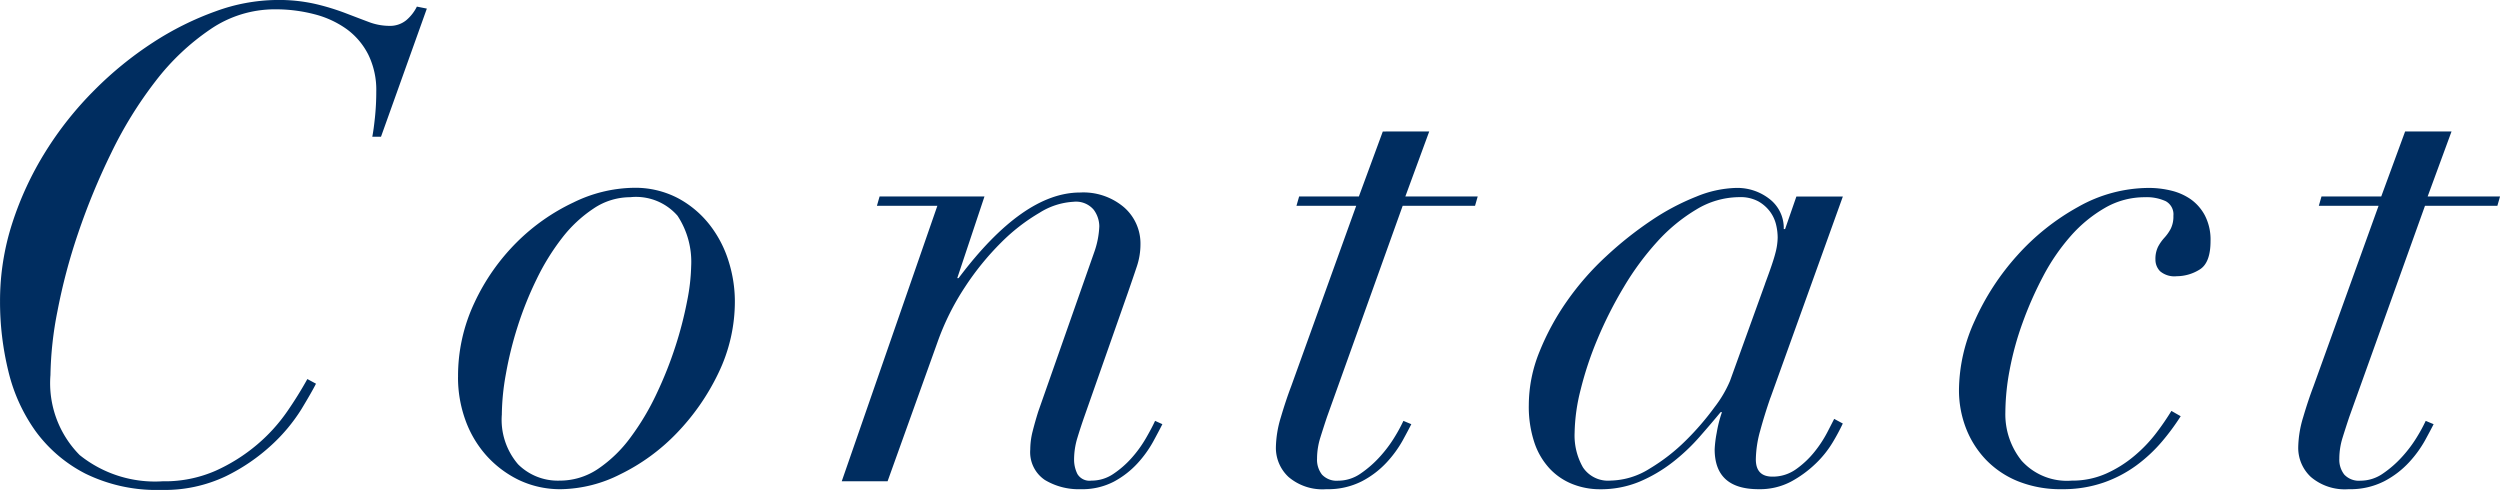 <svg xmlns="http://www.w3.org/2000/svg" width="158.172" height="30.996" viewBox="0 0 158.172 30.996"><path d="M-53.3-21.8l2.9-8.106-.63-.126a2.7,2.7,0,0,1-.672.861,1.628,1.628,0,0,1-1.092.357,3.7,3.7,0,0,1-1.3-.252q-.672-.252-1.491-.567a14.953,14.953,0,0,0-1.869-.567,10.508,10.508,0,0,0-2.436-.252,11.563,11.563,0,0,0-3.864.714,19.062,19.062,0,0,0-3.969,1.974,22.557,22.557,0,0,0-3.717,3.024,21.77,21.77,0,0,0-3.087,3.885,20.393,20.393,0,0,0-2.1,4.515,15.953,15.953,0,0,0-.777,4.956,18.458,18.458,0,0,0,.525,4.41,10.827,10.827,0,0,0,1.722,3.8,8.957,8.957,0,0,0,3.15,2.688A10.222,10.222,0,0,0-67.2.546a9.011,9.011,0,0,0,4.074-.861A12.029,12.029,0,0,0-60.207-2.31a10.956,10.956,0,0,0,1.869-2.247q.672-1.113.924-1.617l-.546-.294A24.231,24.231,0,0,1-59.241-4.41a10.732,10.732,0,0,1-1.911,2.1,11.111,11.111,0,0,1-2.6,1.638A8,8,0,0,1-67.116,0a7.6,7.6,0,0,1-5.25-1.659A6.462,6.462,0,0,1-74.214-6.72a22.388,22.388,0,0,1,.441-4.032,36.7,36.7,0,0,1,1.3-4.914,42.622,42.622,0,0,1,2.1-5.1,25.587,25.587,0,0,1,2.814-4.557A14.929,14.929,0,0,1-64.092-28.6a7.206,7.206,0,0,1,4.074-1.26,9.708,9.708,0,0,1,2.52.315,6.072,6.072,0,0,1,2.037.945A4.513,4.513,0,0,1-54.1-26.985a5.065,5.065,0,0,1,.5,2.331,15.641,15.641,0,0,1-.084,1.638q-.084.8-.168,1.218Zm7.644,17.556A15.069,15.069,0,0,1-45.4-6.783a23.113,23.113,0,0,1,.735-2.982,21.993,21.993,0,0,1,1.2-3,14.6,14.6,0,0,1,1.617-2.625,8.333,8.333,0,0,1,2-1.869,4.152,4.152,0,0,1,2.31-.714,3.483,3.483,0,0,1,3,1.176,5.3,5.3,0,0,1,.861,3.192,12.392,12.392,0,0,1-.252,2.184,23.9,23.9,0,0,1-.735,2.856,24.645,24.645,0,0,1-1.2,3.024,16.046,16.046,0,0,1-1.638,2.751,8.386,8.386,0,0,1-2.058,2A4.31,4.31,0,0,1-42-.042a3.555,3.555,0,0,1-2.625-1.029A4.32,4.32,0,0,1-45.654-4.242Zm-2.772-2.352a7.923,7.923,0,0,0,.462,2.709,6.812,6.812,0,0,0,1.323,2.247A6.658,6.658,0,0,0-44.583-.084,6.064,6.064,0,0,0-41.874.5a8.545,8.545,0,0,0,3.717-.945,12.6,12.6,0,0,0,3.549-2.583,14.427,14.427,0,0,0,2.646-3.8,10.4,10.4,0,0,0,1.05-4.6,8.463,8.463,0,0,0-.378-2.436,7.213,7.213,0,0,0-1.176-2.31,6.343,6.343,0,0,0-2.016-1.722,5.82,5.82,0,0,0-2.856-.672,8.914,8.914,0,0,0-3.78.924,12.836,12.836,0,0,0-3.591,2.52,13.342,13.342,0,0,0-2.667,3.8A10.85,10.85,0,0,0-48.426-6.594ZM-18.1-17.43-24.15,0h2.9l3.15-8.778a16.075,16.075,0,0,1,1.743-3.507A17.385,17.385,0,0,1-14.07-15.1a11.956,11.956,0,0,1,2.436-1.89,4.474,4.474,0,0,1,2.142-.693,1.466,1.466,0,0,1,1.281.5,1.792,1.792,0,0,1,.357,1.05,5.528,5.528,0,0,1-.336,1.68L-11.718-4.41q-.21.672-.357,1.26a4.671,4.671,0,0,0-.147,1.134A2.115,2.115,0,0,0-11.3-.084,4.141,4.141,0,0,0-9.03.5,4.31,4.31,0,0,0-6.93.021,5.653,5.653,0,0,0-5.439-1.134,7.128,7.128,0,0,0-4.452-2.5q.378-.693.588-1.113l-.462-.21q-.21.462-.588,1.113a7.557,7.557,0,0,1-.9,1.239A6.031,6.031,0,0,1-6.972-.462a2.446,2.446,0,0,1-1.386.42.888.888,0,0,1-.882-.42,2.037,2.037,0,0,1-.21-.924,4.69,4.69,0,0,1,.21-1.365q.21-.693.462-1.407l2.73-7.77q.336-.966.567-1.659a4.423,4.423,0,0,0,.231-1.407,3.04,3.04,0,0,0-1.029-2.331,3.97,3.97,0,0,0-2.793-.945q-3.612,0-7.686,5.418h-.084l1.722-5.166h-6.636l-.168.588Zm28.182-4.7L8.568-18.018H4.788l-.168.588H8.4L4.284-6.006q-.336.882-.651,1.953a6.863,6.863,0,0,0-.315,1.911,2.515,2.515,0,0,0,.8,1.869A3.306,3.306,0,0,0,6.51.5,4.712,4.712,0,0,0,8.757,0a5.773,5.773,0,0,0,1.575-1.2A7.218,7.218,0,0,0,11.34-2.583q.378-.693.546-1.029l-.5-.21a9.976,9.976,0,0,1-.546,1.008,8.125,8.125,0,0,1-.924,1.239A6.818,6.818,0,0,1,8.694-.5a2.477,2.477,0,0,1-1.428.462A1.268,1.268,0,0,1,6.237-.42a1.524,1.524,0,0,1-.315-1.008,4.485,4.485,0,0,1,.21-1.344q.21-.672.42-1.3L11.34-17.43h4.578l.168-.588H11.508l1.512-4.116Zm24.192,9.618L32.046-6.342A7.463,7.463,0,0,1,31.08-4.7a17.215,17.215,0,0,1-1.806,2.1A11.955,11.955,0,0,1,26.964-.8a4.8,4.8,0,0,1-2.478.756,1.9,1.9,0,0,1-1.743-.84,4.068,4.068,0,0,1-.525-2.184A11.744,11.744,0,0,1,22.6-5.8a21.606,21.606,0,0,1,1.071-3.213,25.712,25.712,0,0,1,1.659-3.276,17.586,17.586,0,0,1,2.121-2.877A10.775,10.775,0,0,1,29.925-17.2a5.288,5.288,0,0,1,2.709-.777,2.378,2.378,0,0,1,1.218.273,2.386,2.386,0,0,1,.735.651,2.3,2.3,0,0,1,.378.819,3.551,3.551,0,0,1,.1.819,4.011,4.011,0,0,1-.147.987Q34.776-13.86,34.272-12.516Zm.336,7.224,4.578-12.726h-2.94l-.714,2.058h-.084a2.311,2.311,0,0,0-.882-1.89,3.3,3.3,0,0,0-2.142-.714,7.029,7.029,0,0,0-2.5.546,14.878,14.878,0,0,0-2.856,1.512,23.015,23.015,0,0,0-2.856,2.268A17.553,17.553,0,0,0,21.735-11.4,15.927,15.927,0,0,0,19.992-8.19a8.988,8.988,0,0,0-.672,3.36,7.185,7.185,0,0,0,.357,2.394,4.511,4.511,0,0,0,.987,1.659,3.993,3.993,0,0,0,1.449.966,4.7,4.7,0,0,0,1.7.315,6.368,6.368,0,0,0,2.52-.483A9.314,9.314,0,0,0,28.413-1.2a12.324,12.324,0,0,0,1.7-1.6q.756-.861,1.344-1.575h.084a7.921,7.921,0,0,0-.336,1.323,7.17,7.17,0,0,0-.126,1.029Q31.08.5,33.852.5A4.218,4.218,0,0,0,35.91.021a7.161,7.161,0,0,0,1.554-1.134,6.494,6.494,0,0,0,1.092-1.365,13.275,13.275,0,0,0,.63-1.176l-.546-.294q-.126.252-.441.861a7.554,7.554,0,0,1-.8,1.218A5.732,5.732,0,0,1,36.246-.777a2.528,2.528,0,0,1-1.512.483q-1.05,0-1.05-1.092a6.99,6.99,0,0,1,.273-1.806Q34.23-4.2,34.608-5.292ZM60.564-4.116l-.588-.336a16.127,16.127,0,0,1-.966,1.407A8.987,8.987,0,0,1,57.624-1.6,7.511,7.511,0,0,1,55.839-.483a5.242,5.242,0,0,1-2.163.441A3.855,3.855,0,0,1,50.5-1.3a4.69,4.69,0,0,1-1.029-3.066,14.82,14.82,0,0,1,.273-2.688,18.99,18.99,0,0,1,.819-2.982,22.9,22.9,0,0,1,1.3-2.94,12.917,12.917,0,0,1,1.743-2.541A8.593,8.593,0,0,1,55.776-17.3a5,5,0,0,1,2.52-.672,2.889,2.889,0,0,1,1.323.252.947.947,0,0,1,.483.924,1.737,1.737,0,0,1-.168.819,2.749,2.749,0,0,1-.4.567,2.749,2.749,0,0,0-.4.567,1.737,1.737,0,0,0-.168.819,1.043,1.043,0,0,0,.294.735,1.4,1.4,0,0,0,1.05.315,2.755,2.755,0,0,0,1.449-.42q.693-.42.693-1.806a3.328,3.328,0,0,0-.357-1.617,2.947,2.947,0,0,0-.9-1.029,3.676,3.676,0,0,0-1.239-.546,5.951,5.951,0,0,0-1.407-.168,9.123,9.123,0,0,0-4.473,1.2A14.724,14.724,0,0,0,50.232-14.3a15.8,15.8,0,0,0-2.688,4.116A10.68,10.68,0,0,0,46.536-5.8a6.662,6.662,0,0,0,.441,2.436,6.04,6.04,0,0,0,1.26,1.995A5.857,5.857,0,0,0,50.274,0a7.2,7.2,0,0,0,2.772.5,7.831,7.831,0,0,0,2.646-.42,7.915,7.915,0,0,0,2.079-1.092,9.541,9.541,0,0,0,1.6-1.491A14.519,14.519,0,0,0,60.564-4.116Zm14.2-18.018-1.512,4.116h-3.78l-.168.588h3.78L68.964-6.006q-.336.882-.651,1.953A6.863,6.863,0,0,0,68-2.142a2.515,2.515,0,0,0,.8,1.869A3.306,3.306,0,0,0,71.19.5,4.712,4.712,0,0,0,73.437,0a5.773,5.773,0,0,0,1.575-1.2A7.218,7.218,0,0,0,76.02-2.583q.378-.693.546-1.029l-.5-.21a9.976,9.976,0,0,1-.546,1.008,8.126,8.126,0,0,1-.924,1.239A6.818,6.818,0,0,1,73.374-.5a2.477,2.477,0,0,1-1.428.462A1.268,1.268,0,0,1,70.917-.42,1.524,1.524,0,0,1,70.6-1.428a4.485,4.485,0,0,1,.21-1.344q.21-.672.42-1.3L76.02-17.43H80.6l.168-.588H76.188L77.7-22.134Z" transform="translate(77.406 30.45)" fill="#002d60"/></svg>
